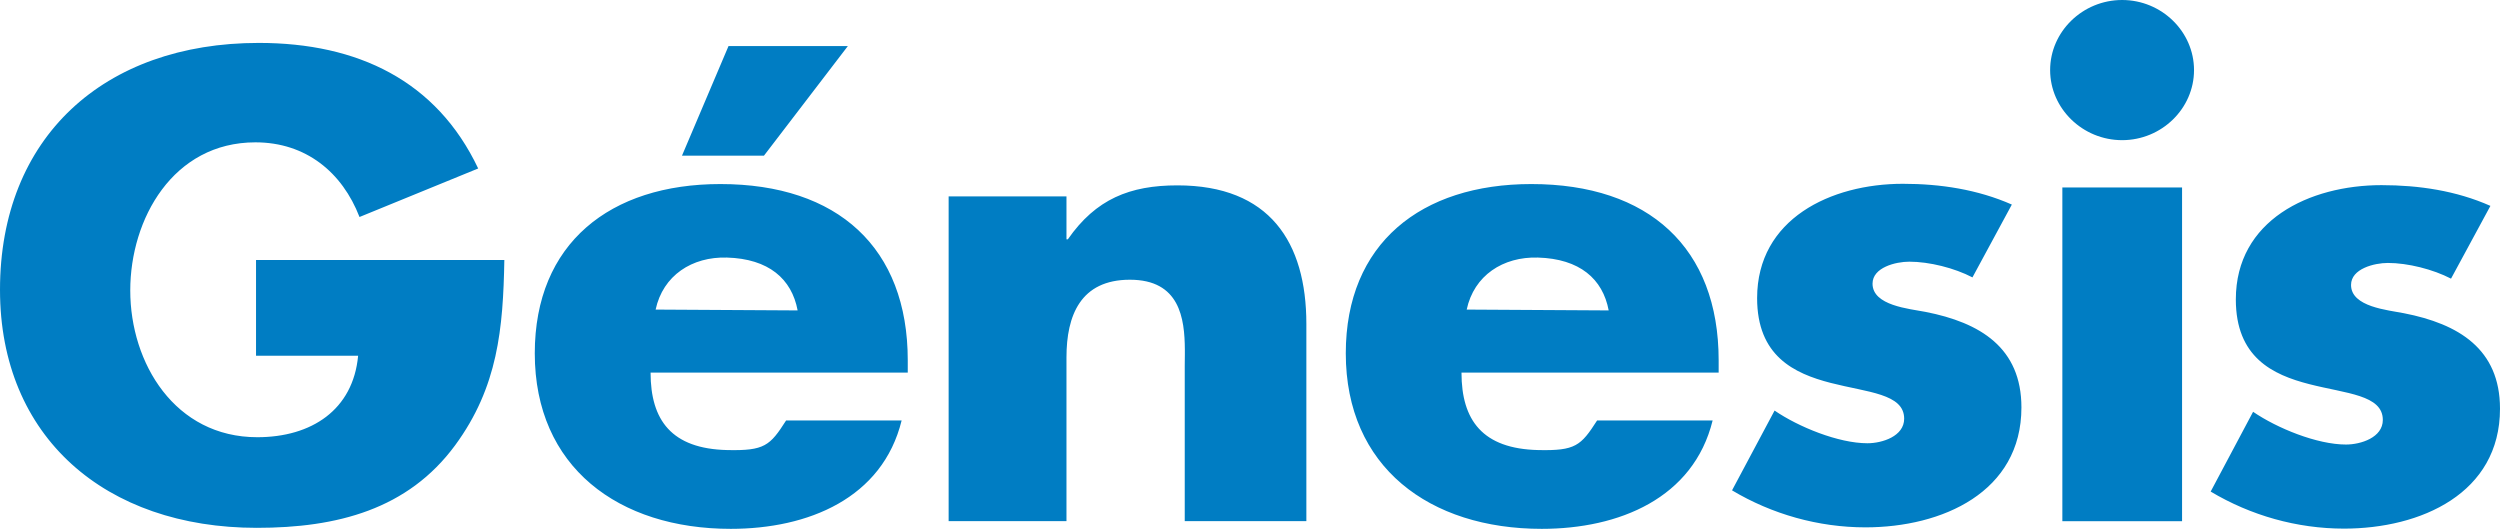 <?xml version="1.0" encoding="UTF-8"?>
<svg width="156px" height="33px" viewBox="0 0 156 33" version="1.1" xmlns="http://www.w3.org/2000/svg" xmlns:xlink="http://www.w3.org/1999/xlink">
    <title>Brand</title>
    <g id="Symbols" stroke="none" stroke-width="1" fill="none" fill-rule="evenodd">
        <g id="UI-Desktop/1.-Nav-Bar/Lightbox" transform="translate(-64, -33)" fill="#007DC3">
            <g id="Brand" transform="translate(64, 33)">
                <path d="M95.554,11.485 C102.884,11.485 107.244,15.459 107.244,22.487 L107.244,23.252 L91.197,23.252 C91.197,26.223 92.509,28.007 95.994,28.084 C98.305,28.134 98.648,27.816 99.659,26.238 L106.868,26.238 C105.671,31.094 101.024,33 96.205,33 C89.201,33 83.977,29.15 83.977,22.048 C83.977,15.183 88.682,11.485 95.554,11.485 Z M148.605,11.553 C150.933,11.553 153.27,11.9 155.402,12.847 L152.944,17.388 C151.819,16.803 150.245,16.408 149.005,16.408 C148.163,16.408 146.705,16.765 146.705,17.781 C146.705,19.154 149.005,19.345 150.005,19.545 C153.426,20.212 156,21.78 156,25.505 C156,30.794 151.053,32.986 146.265,32.986 C143.331,32.986 140.439,32.165 137.946,30.674 L140.593,25.696 C142.084,26.717 144.581,27.739 146.388,27.739 C147.316,27.739 148.688,27.303 148.688,26.204 C148.688,24.636 146.388,24.561 144.102,23.971 C141.805,23.385 139.516,22.293 139.516,18.685 C139.516,13.746 144.102,11.553 148.605,11.553 Z M118.741,11.469 C121.074,11.469 123.406,11.823 125.539,12.765 L123.081,17.309 C121.955,16.721 120.39,16.329 119.139,16.329 C118.293,16.329 116.846,16.687 116.846,17.7 C116.846,19.073 119.139,19.264 120.146,19.461 C123.564,20.128 126.137,21.696 126.137,25.424 C126.137,30.714 121.192,32.907 116.402,32.907 C113.467,32.907 110.568,32.085 108.079,30.598 L110.734,25.619 C112.218,26.636 114.714,27.659 116.527,27.659 C117.451,27.659 118.82,27.223 118.82,26.127 C118.82,24.561 116.527,24.486 114.237,23.894 C111.941,23.304 109.644,22.209 109.644,18.603 C109.644,13.664 114.237,11.469 118.741,11.469 Z M136.161,11.696 L136.161,32.523 L128.691,32.523 L128.691,11.696 L136.161,11.696 Z M73.469,11.567 C79.218,11.567 81.517,15.103 81.517,20.219 L81.517,32.519 L73.928,32.519 L73.928,22.812 C73.929,22.594 73.933,22.36 73.935,22.116 L73.935,21.819 C73.922,19.863 73.619,17.455 70.506,17.455 C67.423,17.455 66.548,19.692 66.548,22.296 L66.548,32.519 L59.195,32.519 L59.195,12.255 L66.548,12.255 L66.548,14.933 L66.634,14.933 C68.384,12.418 70.506,11.567 73.469,11.567 Z M95.968,16.072 C93.787,16.006 91.975,17.191 91.522,19.318 L100.382,19.37 C100.011,17.398 98.569,16.149 95.968,16.072 Z M52.905,2.876 L47.67,9.715 L42.555,9.715 L45.459,2.876 L52.905,2.876 Z M132.42,0 C134.886,0 136.907,1.972 136.907,4.374 C136.907,6.775 134.886,8.746 132.42,8.746 C129.957,8.746 127.928,6.775 127.928,4.374 C127.928,1.972 129.957,0 132.42,0 Z M44.951,11.485 C52.279,11.485 56.644,15.459 56.644,22.487 L56.644,23.252 L40.596,23.252 C40.596,26.223 41.908,28.007 45.387,28.084 C47.704,28.134 48.046,27.816 49.053,26.238 L56.262,26.238 C55.066,31.094 50.429,33 45.6,33 C38.6,33 33.37,29.15 33.37,22.048 C33.37,15.183 38.072,11.485 44.951,11.485 Z M16.15,2.678 C22.323,2.678 27.243,5.037 29.839,10.513 L22.433,13.541 C21.355,10.752 19.087,8.882 15.938,8.882 C10.799,8.882 8.128,13.659 8.128,18.124 C8.128,22.666 10.915,27.282 16.055,27.282 C19.438,27.282 22.032,25.578 22.347,22.198 L15.976,22.198 L15.976,16.224 L31.471,16.224 C31.393,20.494 31.077,24.143 28.399,27.787 C25.455,31.784 21.045,32.937 16.024,32.937 C6.578,32.937 0,27.282 0,18.083 C0,8.575 6.474,2.678 16.15,2.678 Z M45.364,16.072 C43.181,16.006 41.368,17.191 40.911,19.318 L49.772,19.37 C49.403,17.398 47.963,16.149 45.364,16.072 Z" id="Combined-Shape"></path>
            </g>
        </g>
    </g>
</svg>